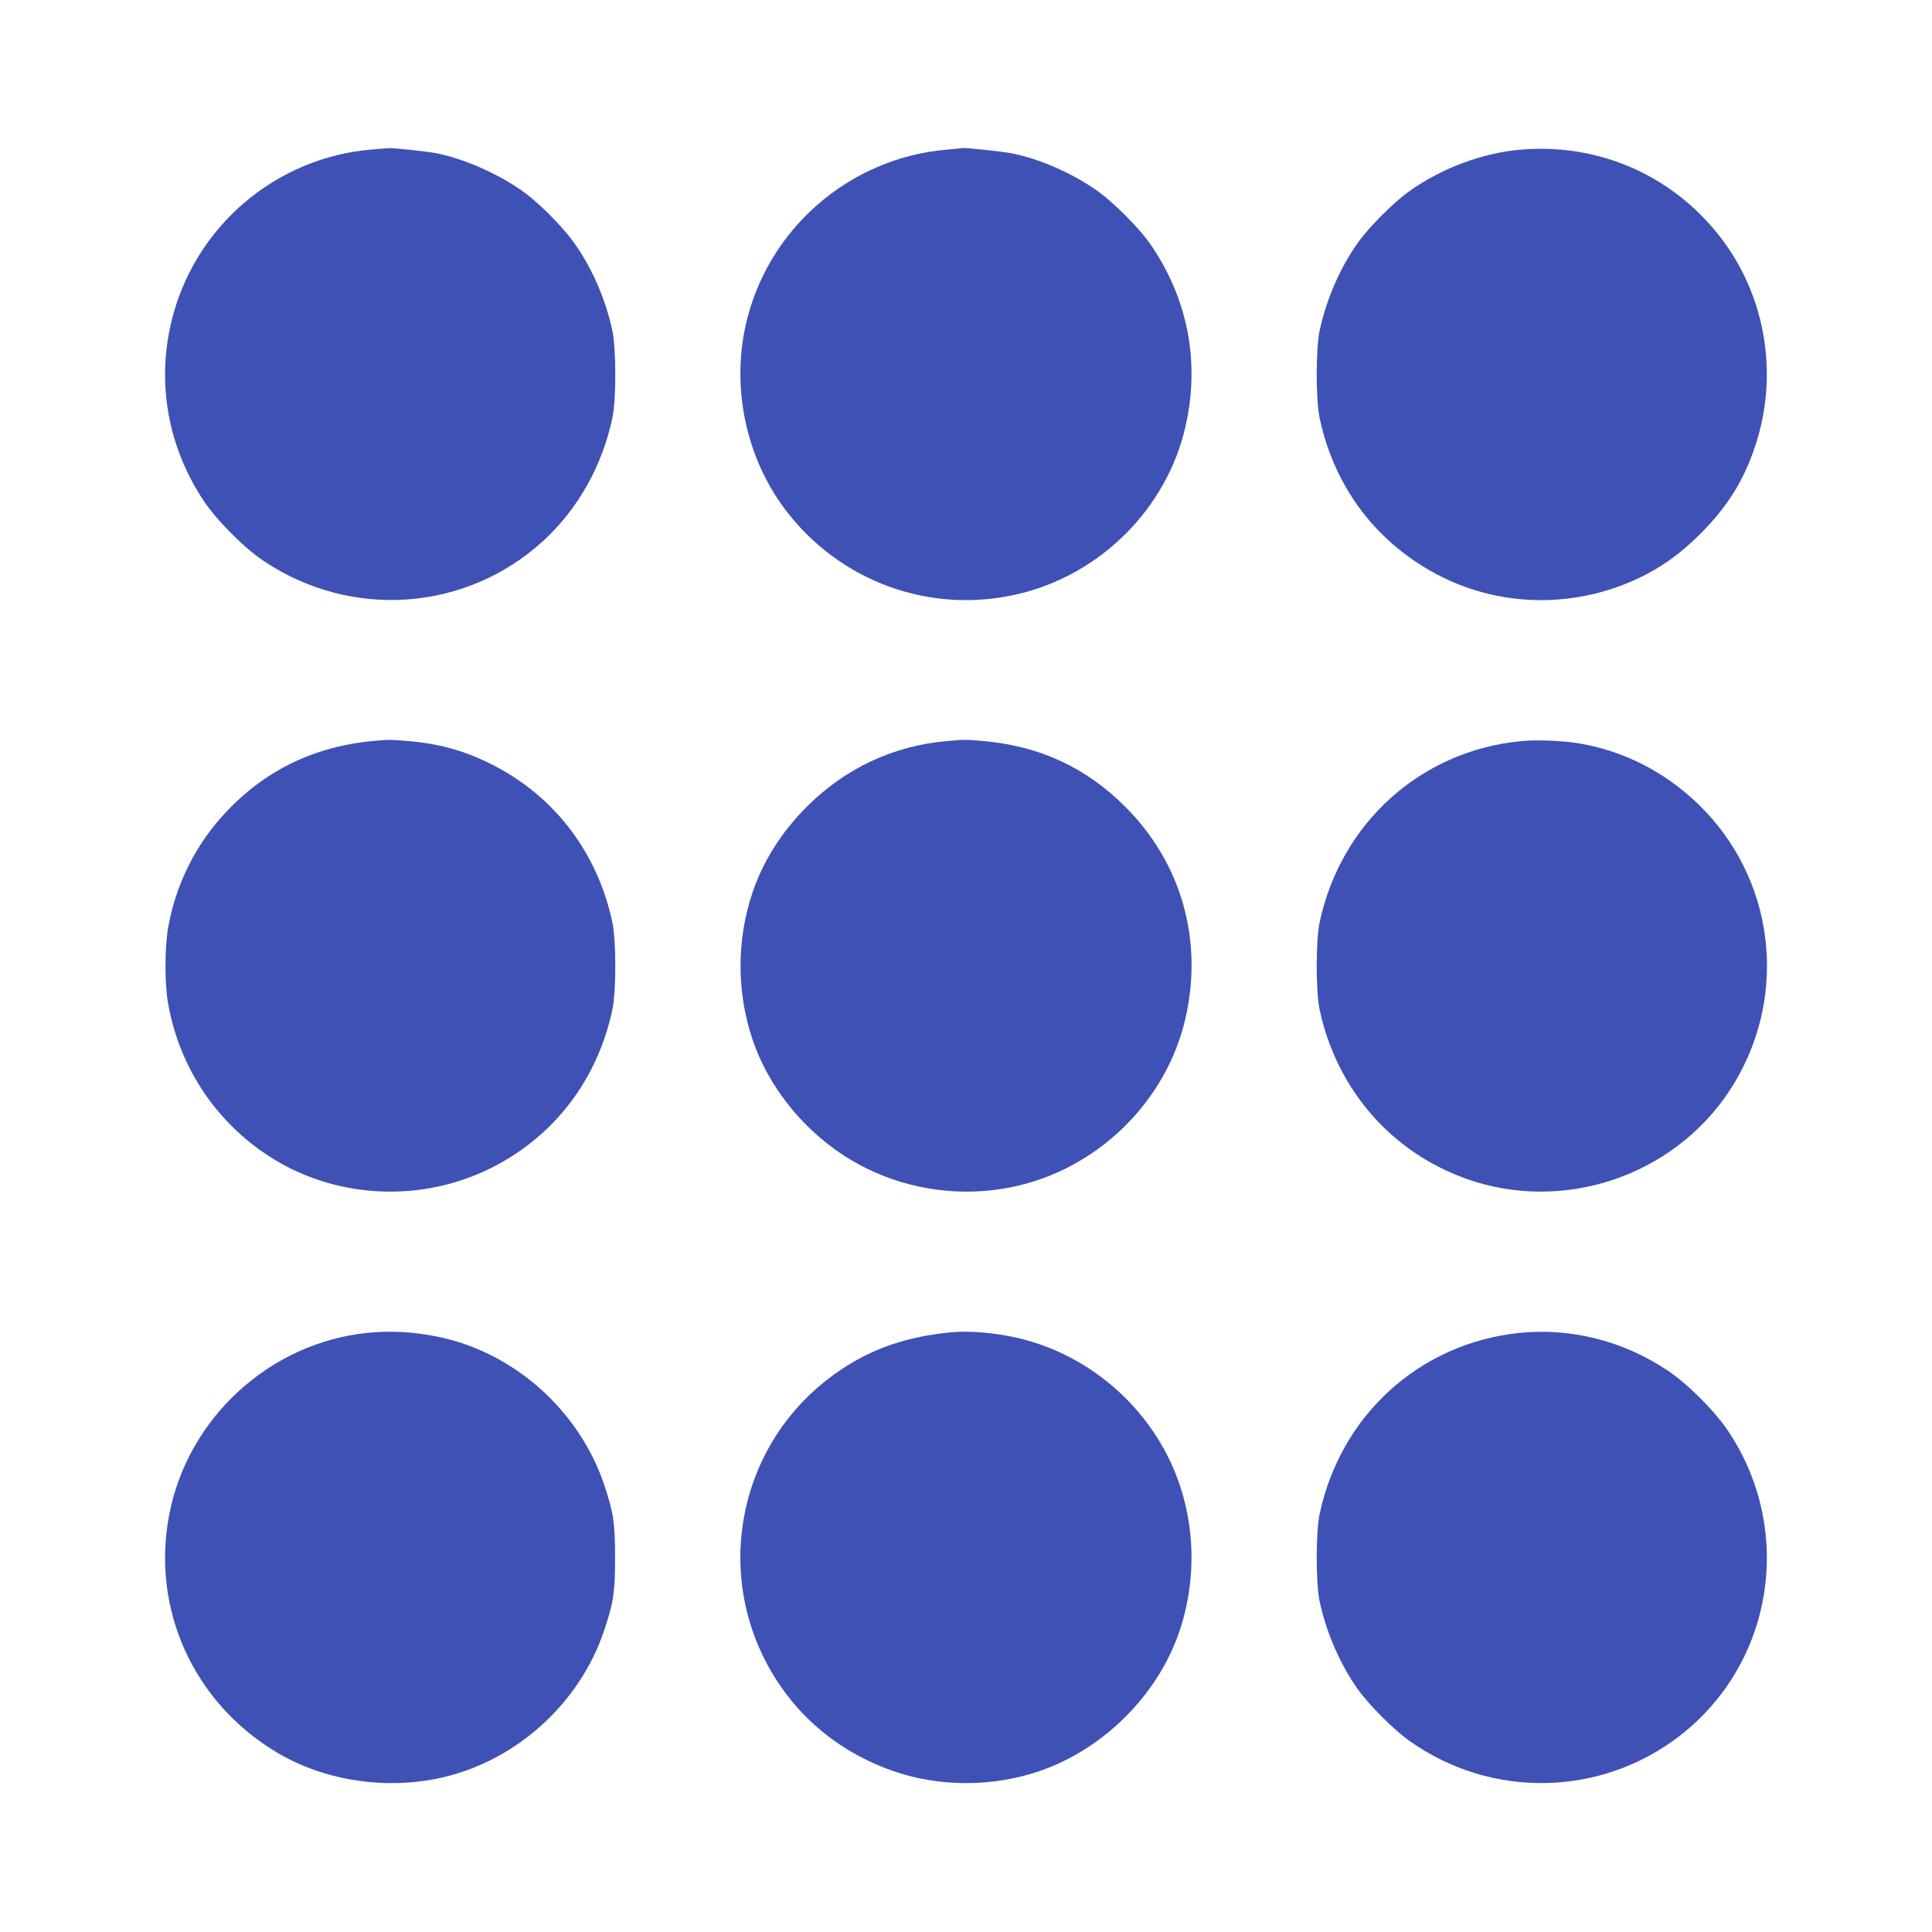 <?xml version="1.0" standalone="no"?>
<!DOCTYPE svg PUBLIC "-//W3C//DTD SVG 20010904//EN"
 "http://www.w3.org/TR/2001/REC-SVG-20010904/DTD/svg10.dtd">
<svg version="1.0" xmlns="http://www.w3.org/2000/svg"
 width="1280pt" height="1280pt" viewBox="0 0 1280 1280"
 preserveAspectRatio="xMidYMid meet">
<g transform="translate(0,1280) scale(0.1,-0.1)"
fill="#3f51b5" stroke="none">
<path d="M2470 11810 c-643 -50 -1185 -513 -1335 -1143 -97 -408 -22 -827 212
-1181 86 -131 272 -318 402 -404 583 -389 1343 -332 1854 138 228 211 386 493
454 810 26 121 26 459 0 580 -44 206 -136 418 -254 582 -75 106 -236 268 -340
341 -163 116 -386 214 -568 251 -66 13 -308 39 -325 34 -3 0 -48 -4 -100 -8z"/>
<path d="M6277 11809 c-653 -54 -1198 -531 -1338 -1169 -91 -419 5 -868 258
-1209 362 -484 965 -705 1551 -566 547 130 985 570 1107 1113 95 422 16 837
-227 1195 -80 118 -257 294 -373 373 -167 114 -368 201 -551 238 -58 12 -324
40 -328 35 -1 -1 -45 -5 -99 -10z"/>
<path d="M10081 11809 c-257 -21 -528 -122 -744 -276 -104 -74 -266 -236 -340
-340 -118 -165 -210 -377 -254 -583 -26 -121 -26 -459 0 -580 99 -466 386
-839 805 -1050 405 -203 885 -208 1301 -14 154 72 282 163 417 298 180 181
287 352 364 585 152 460 72 968 -212 1353 -314 425 -810 650 -1337 607z"/>
<path d="M2495 7893 c-400 -33 -732 -190 -998 -474 -199 -210 -332 -477 -383
-764 -23 -133 -24 -375 0 -505 77 -434 332 -807 708 -1035 429 -259 979 -280
1432 -53 416 208 704 583 803 1048 26 121 26 459 0 580 -99 464 -386 839 -802
1047 -177 89 -340 135 -547 153 -111 10 -132 10 -213 3z"/>
<path d="M6269 7890 c-353 -32 -670 -181 -924 -435 -166 -165 -291 -363 -360
-570 -105 -312 -105 -658 0 -970 121 -360 403 -681 752 -854 298 -148 644
-193 970 -125 563 116 1023 566 1148 1122 117 516 -29 1027 -400 1397 -258
259 -566 402 -937 435 -123 11 -124 11 -249 0z"/>
<path d="M10079 7890 c-664 -63 -1195 -540 -1336 -1200 -26 -121 -26 -459 0
-580 113 -527 473 -942 972 -1120 639 -227 1363 14 1739 577 388 583 324 1351
-155 1857 -235 248 -537 407 -864 455 -108 15 -261 20 -356 11z"/>
<path d="M2430 3969 c-646 -68 -1187 -565 -1309 -1205 -120 -624 161 -1244
711 -1573 307 -184 700 -248 1063 -175 509 103 945 490 1109 986 61 182 71
249 71 478 0 228 -10 296 -70 477 -165 497 -599 884 -1105 987 -165 33 -313
41 -470 25z"/>
<path d="M6300 3973 c-330 -32 -580 -128 -819 -313 -624 -486 -761 -1373 -312
-2028 179 -262 439 -458 747 -565 303 -106 651 -107 959 -5 431 143 797 507
940 933 119 355 103 746 -44 1084 -187 427 -571 748 -1021 855 -152 36 -328
51 -450 39z"/>
<path d="M10065 3969 c-659 -69 -1182 -543 -1322 -1199 -26 -121 -26 -459 0
-580 44 -206 136 -418 254 -583 74 -104 236 -266 340 -340 543 -387 1273 -372
1797 37 615 480 754 1353 319 2010 -90 136 -273 319 -409 409 -294 195 -639
281 -979 246z"/>
</g>
</svg>
